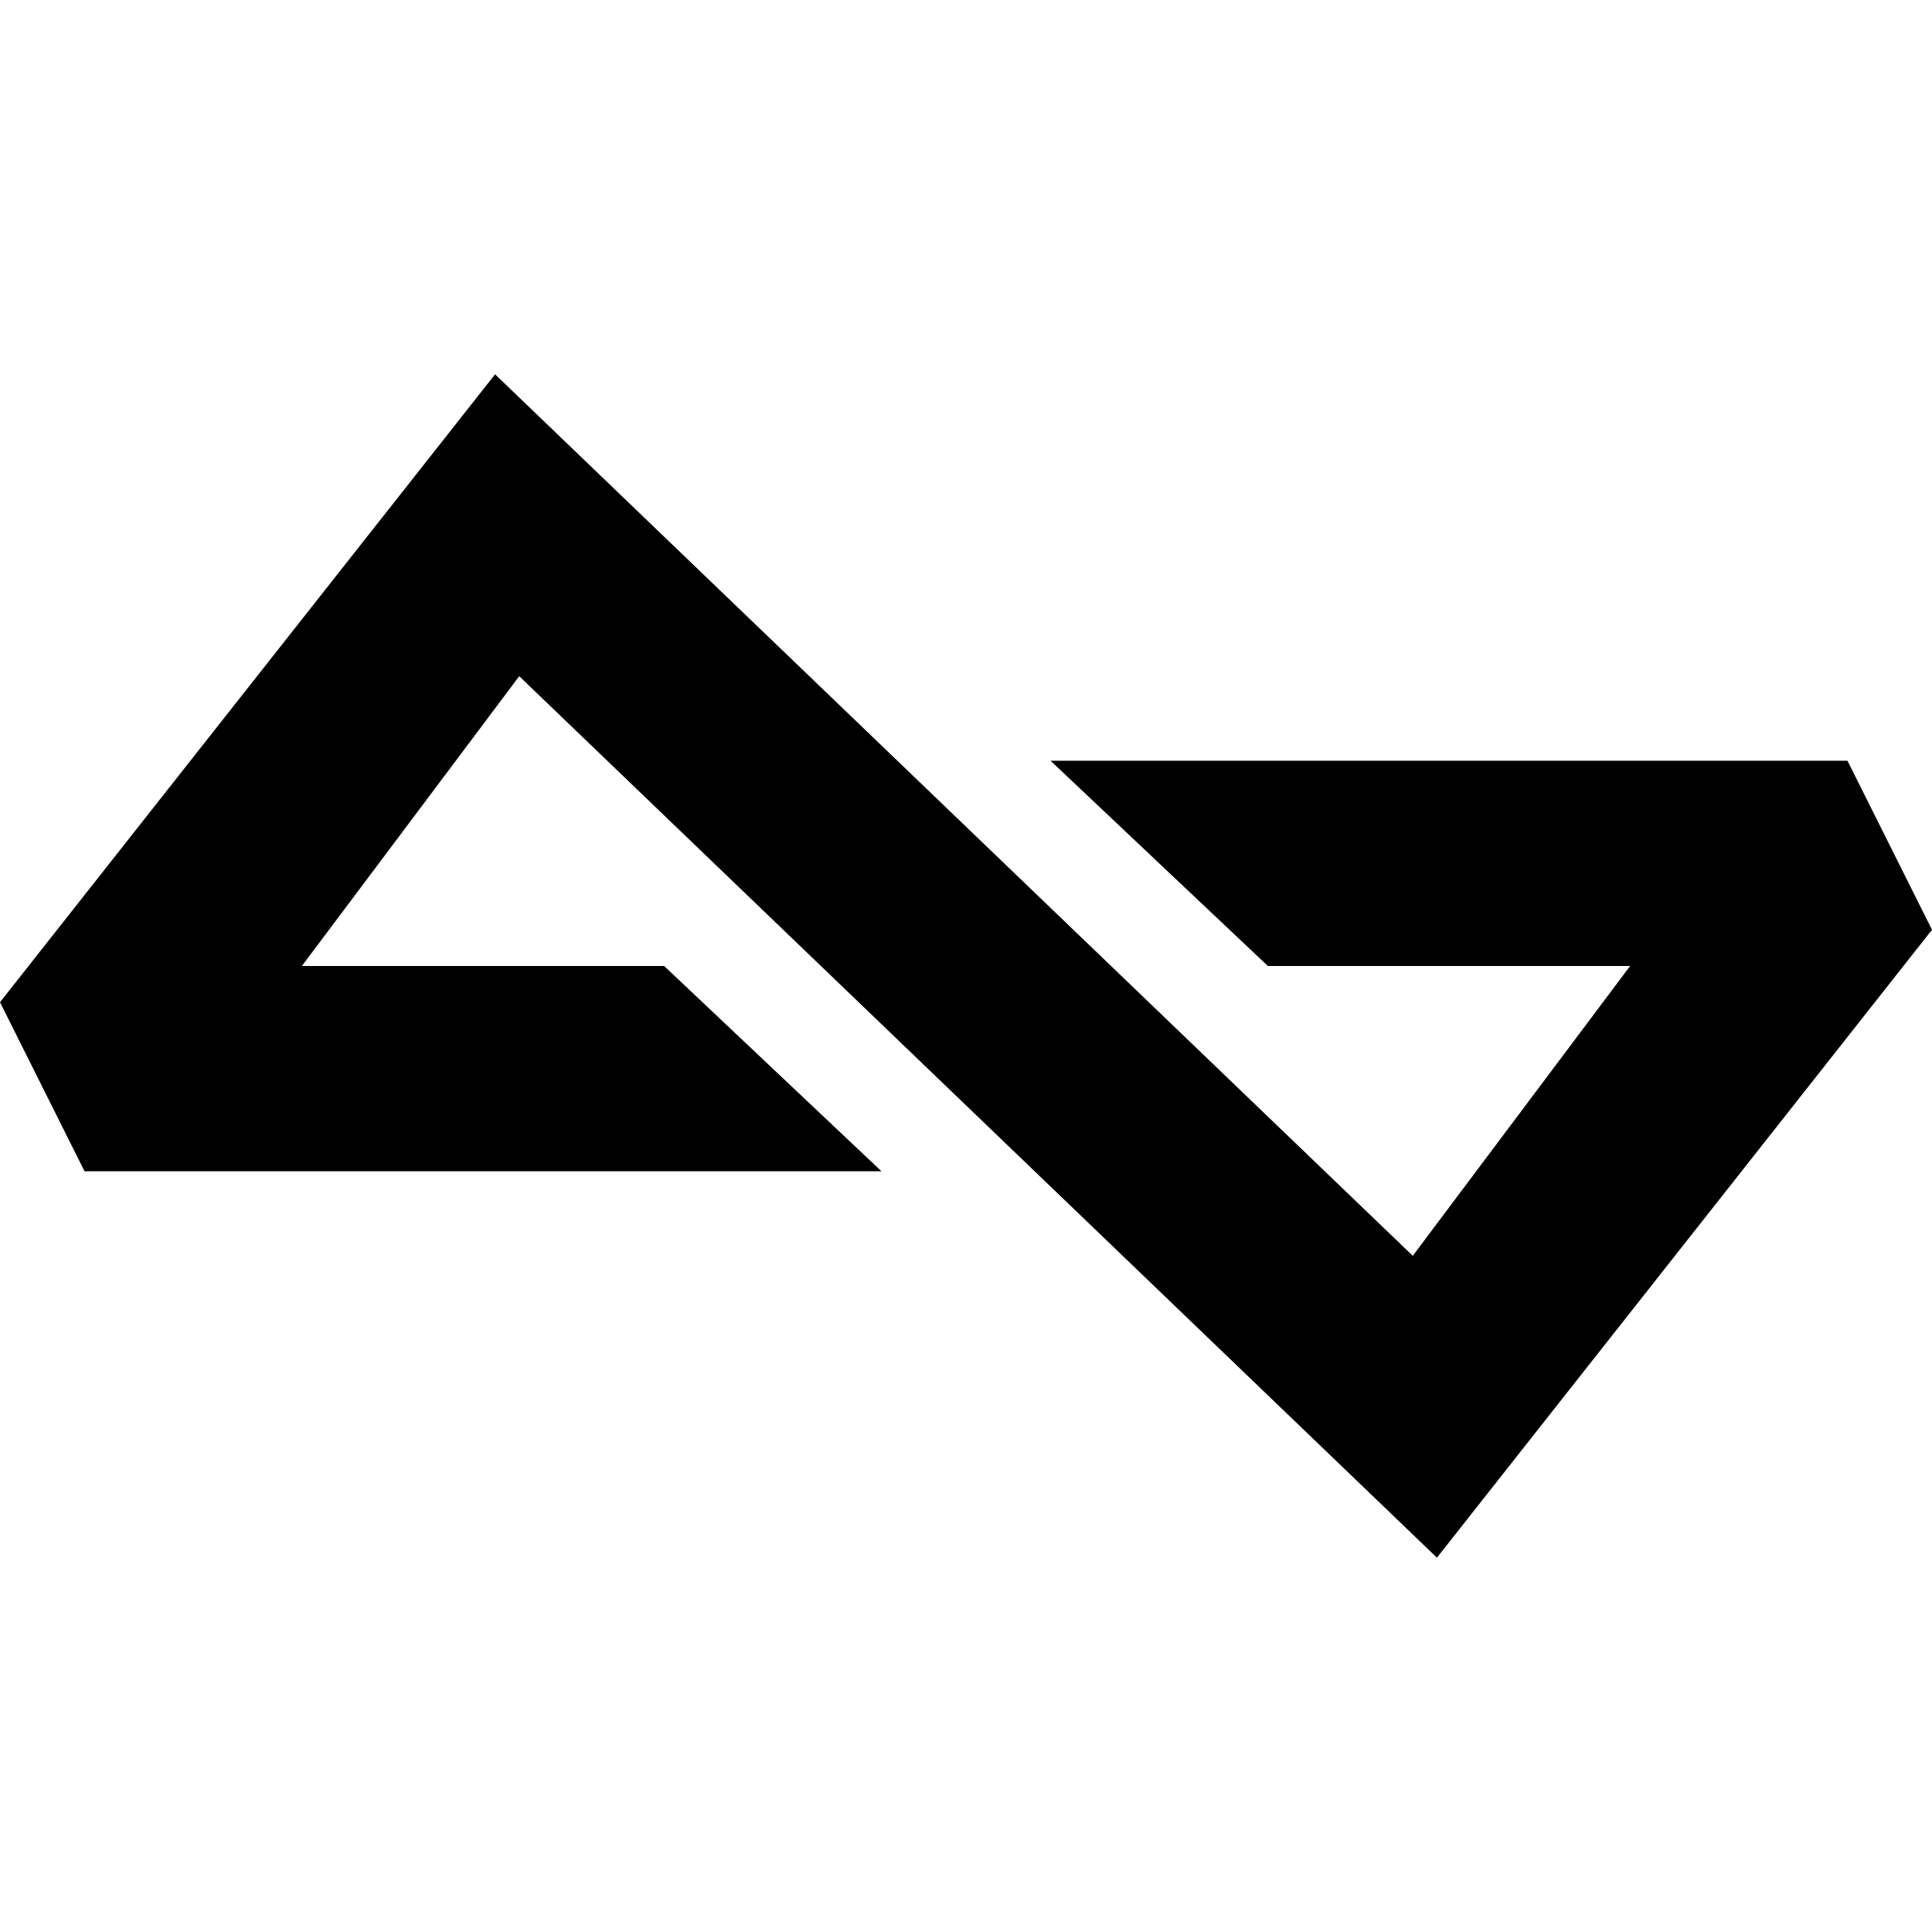 <?xml version="1.0" encoding="utf-8"?>
<svg version="1.1" xmlns="http://www.w3.org/2000/svg" xmlns:xlink="http://www.w3.org/1999/xlink" x="0px" y="0px" viewBox="0 0 16 16" xml:space="preserve">
<polygon points="16,7.7 15.3,6.3 8.7,6.3 10.5,8 13.5,8 11.7,10.4 4.1,3.1 0,8.3 0.7,9.7 7.3,9.7 5.5,8 2.5,8 4.3,5.6 11.9,12.9 "/>
</svg>